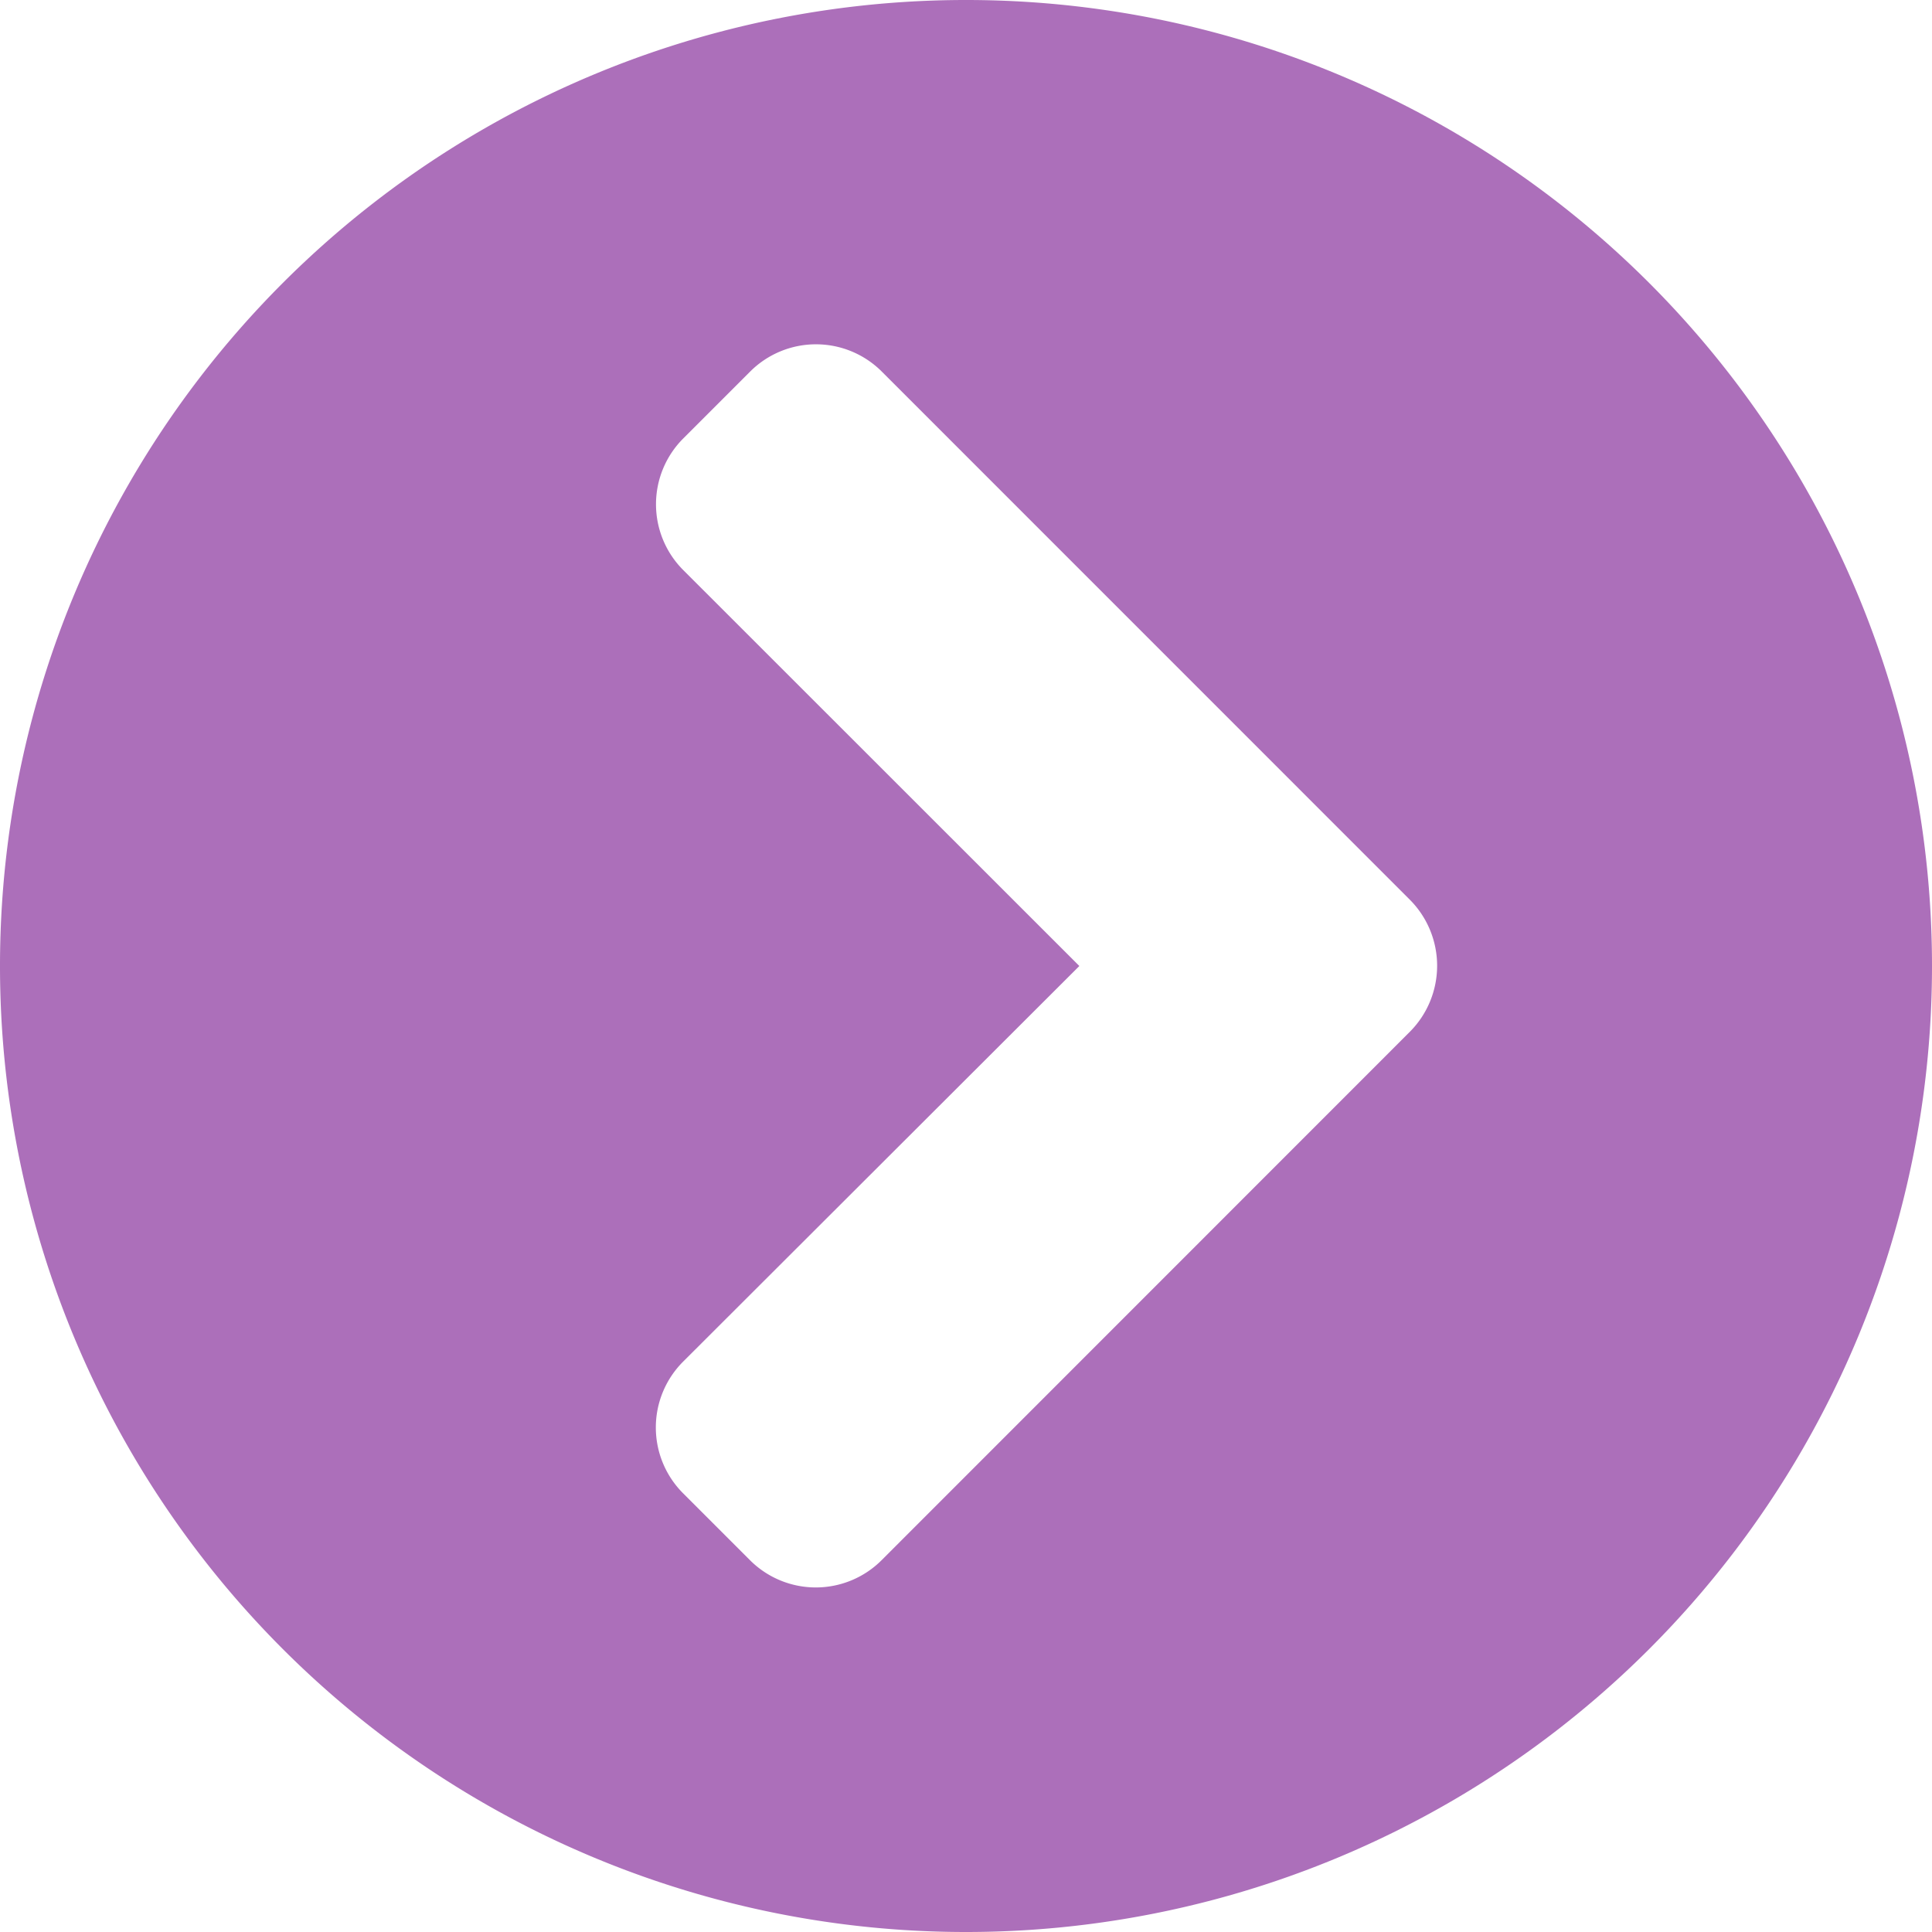<svg xmlns="http://www.w3.org/2000/svg" width="23.25" height="23.25" viewBox="0 0 23.25 23.25"><path d="M11.625 0A11.623 11.623 0 000 11.625 11.623 11.623 0 0011.625 23.25 11.623 11.623 0 0023.25 11.625 11.623 11.623 0 0011.625 0zm5.339 10.825a1.126 1.126 0 010 1.594l-6.352 6.354a1.12 1.12 0 01-1.589 0l-.8-.8a1.12 1.12 0 010-1.589l4.766-4.759-4.764-4.762a1.12 1.12 0 010-1.589l.8-.8a1.12 1.12 0 011.589 0z" fill="#ac6fba"/></svg>